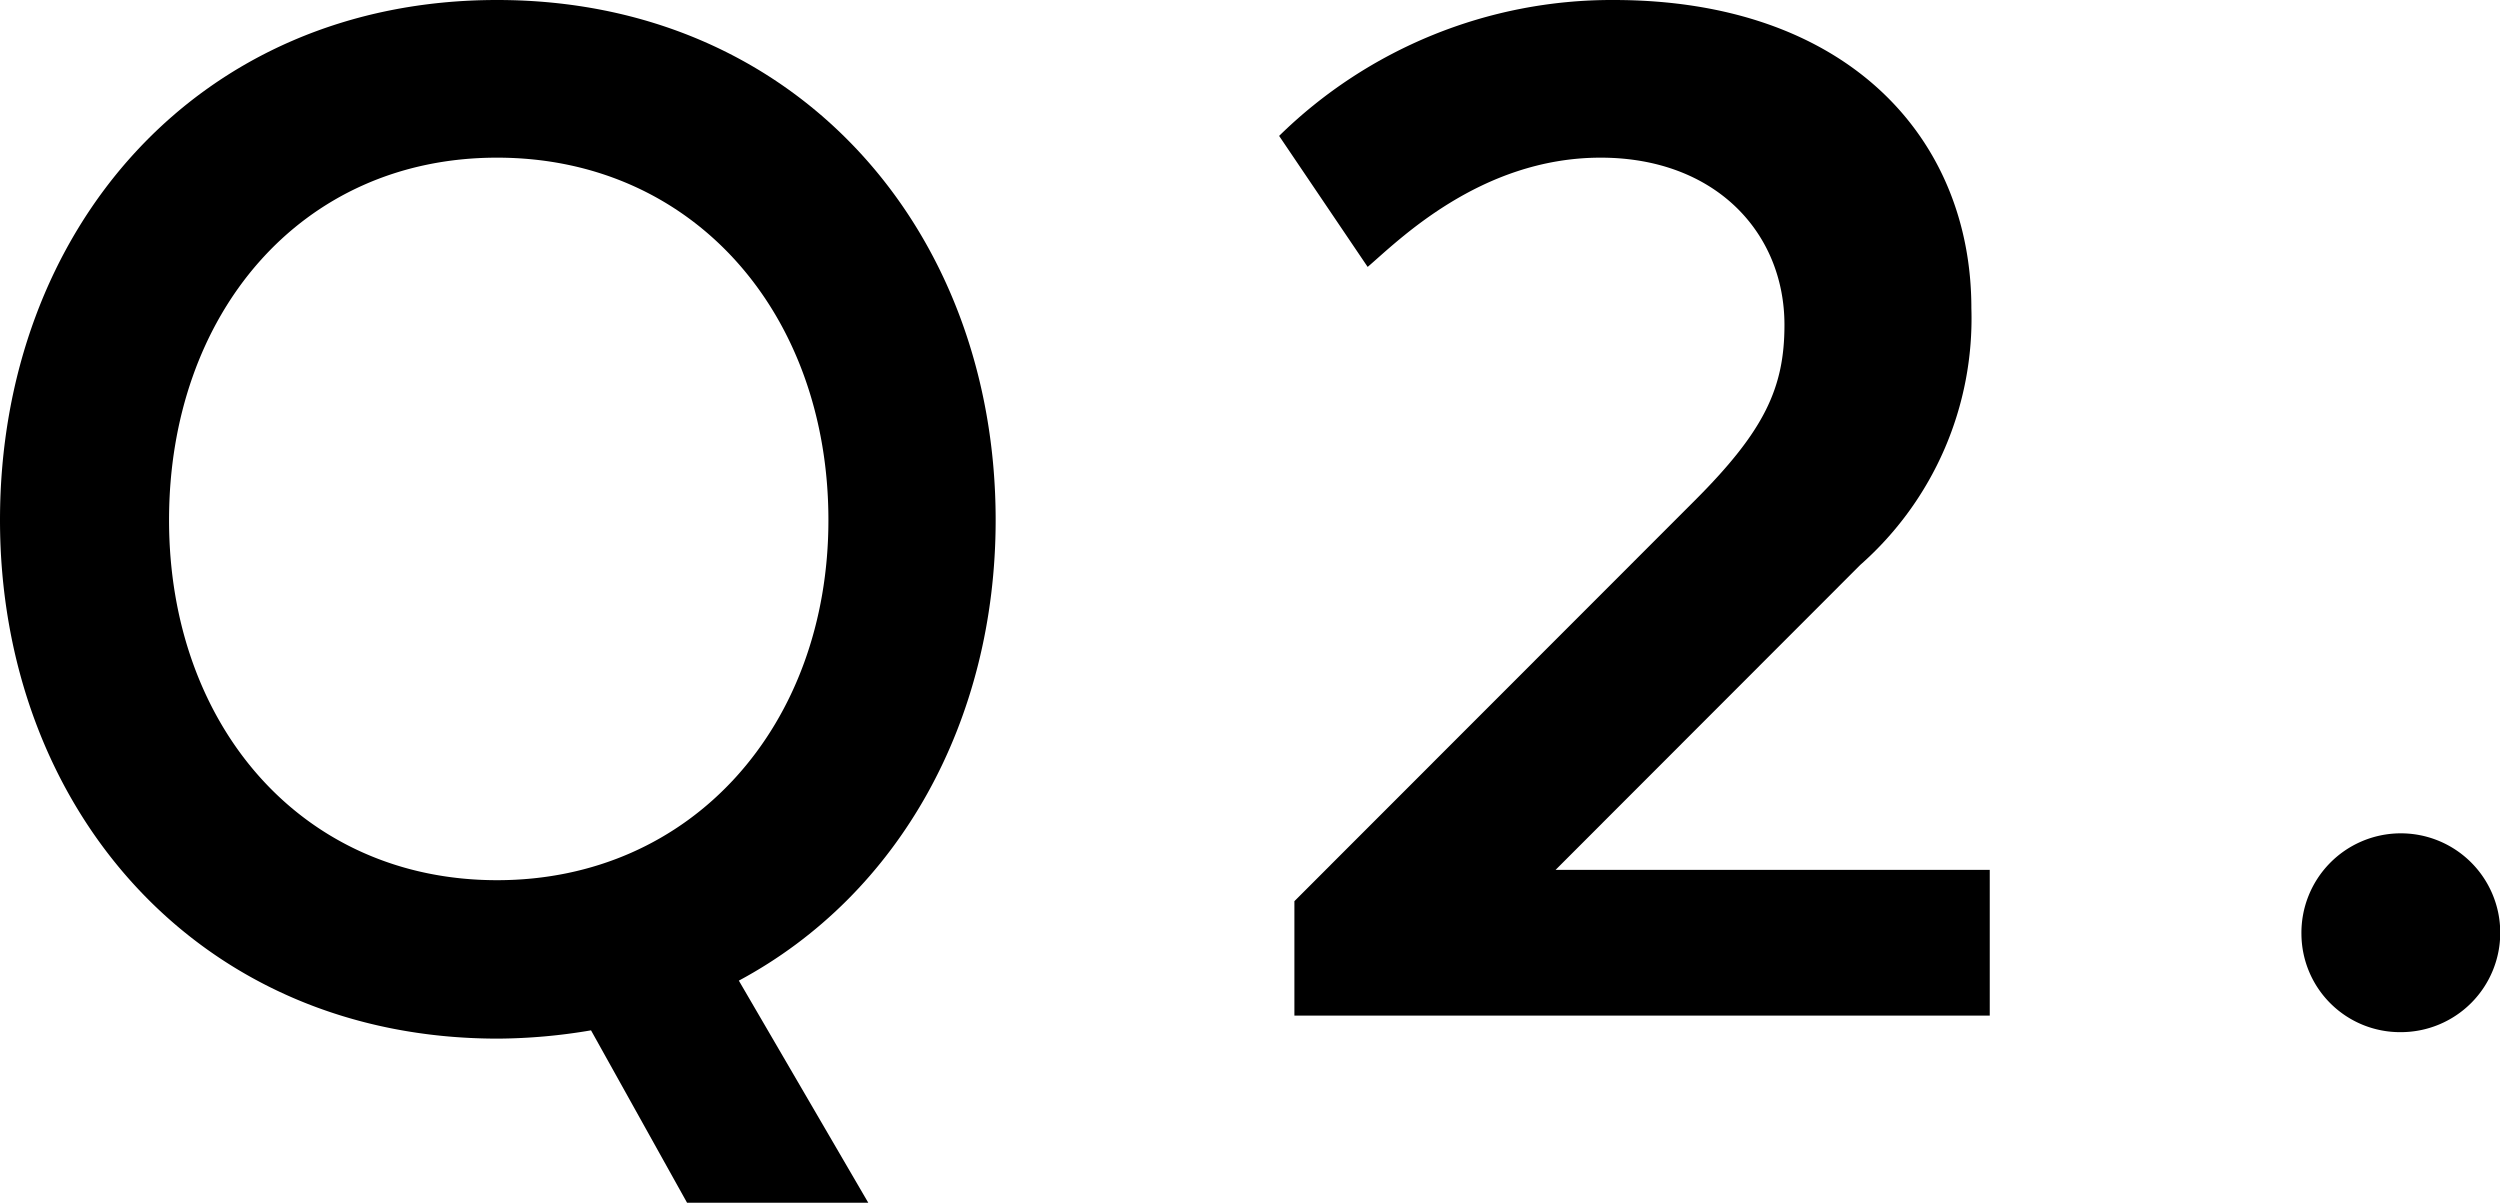 <svg xmlns="http://www.w3.org/2000/svg" viewBox="0 0 96.57 46.46">
  <title>arukikata_ico_q2</title>
  <g id="レイヤー_2" data-name="レイヤー 2">
    <g id="レイヤー_1-2" data-name="レイヤー 1">
      <g>
        <path d="M0,20.09C0,8.9,7.62,0,19.2,0S38.46,8.9,38.46,20.09c0,7.74-3.71,14.46-9.92,17.79l5,8.58h-7l-3.71-6.66a22,22,0,0,1-3.58.32C7.62,40.13,0,31.17,0,20.09Zm32,0c0-7.94-5.18-14-12.8-14s-12.67,6.08-12.67,14S11.65,34,19.2,34,32,28,32,20.09Z"/>
        <path d="M50,34.81,65.47,19.33c2.69-2.69,3.46-4.35,3.46-6.78,0-3.58-2.69-6.46-7.1-6.46-4.67,0-7.87,3.26-9,4.22L49.41,5.25A18.35,18.35,0,0,1,62.33,0c9,0,13.82,5.31,13.82,11.9a12.69,12.69,0,0,1-4.29,9.92L60.09,33.6H76.86v5.63H50Z"/>
        <path d="M88.9,36.09a3.84,3.84,0,1,1,3.84,3.78A3.81,3.81,0,0,1,88.9,36.09Z"/>
      </g>
    </g>
  </g>
</svg>
